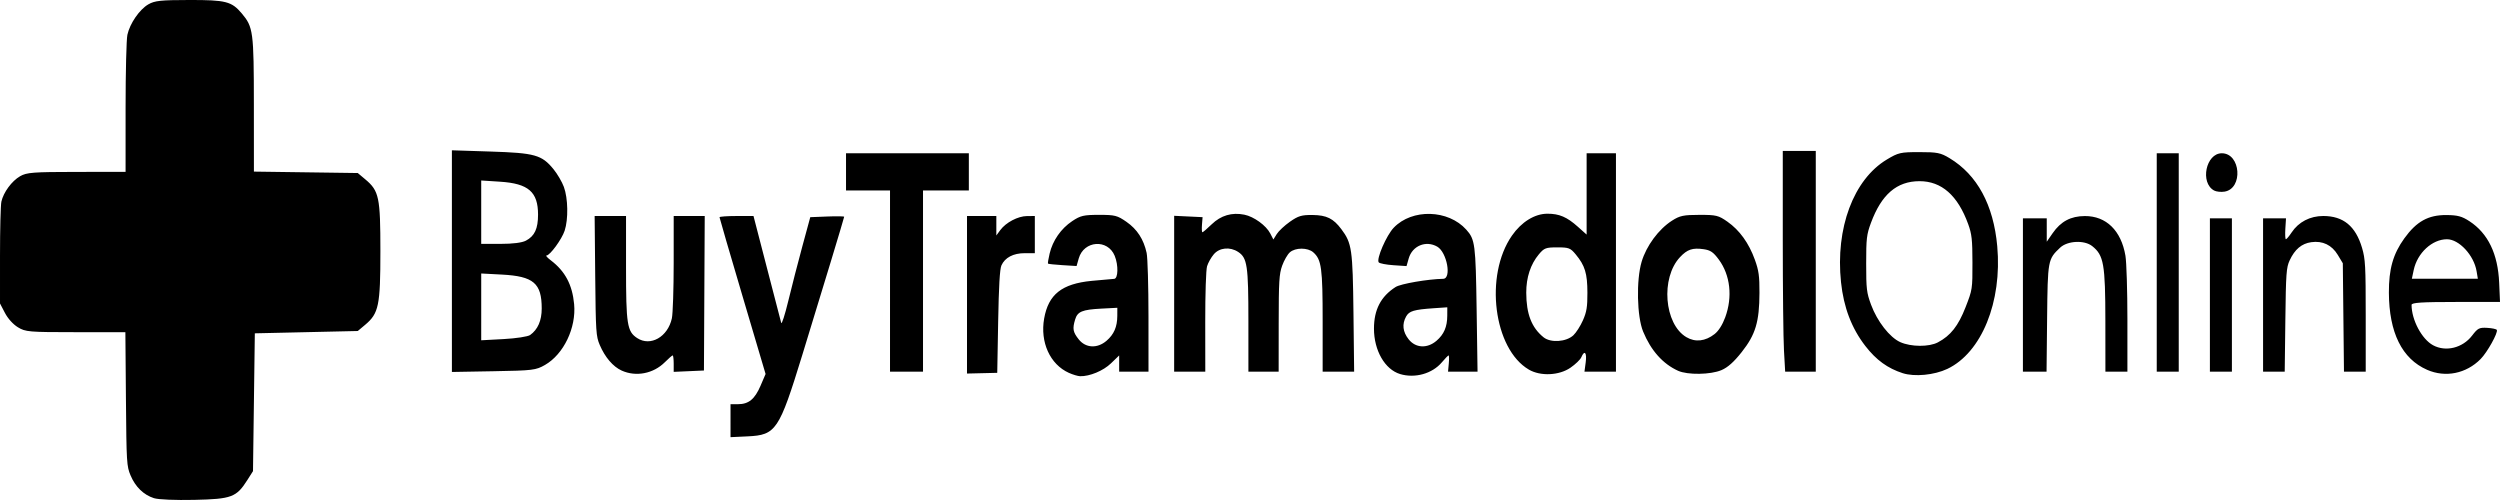 <?xml version="1.0" encoding="UTF-8" standalone="no"?>
<!-- Created with Inkscape (http://www.inkscape.org/) -->

<svg
   version="1.1"
   id="svg1"
   width="500"
   height="100"
   viewBox="0 0 500 100"
   xmlns="http://www.w3.org/2000/svg"
   xmlns:svg="http://www.w3.org/2000/svg">
  <defs
     id="defs1" />
  <g
     id="g1"
     transform="translate(-62.083,-294.893)">
    <path
       style="fill:#000000;stroke-width:0.413"
       d="m 92.874,394.528 c -2.079,-0.672 -3.711,-2.259 -4.676,-4.547 -0.781,-1.852 -0.821,-2.513 -0.929,-15.294 l -0.112,-13.359 h -9.946 c -9.386,0 -10.037,-0.056 -11.553,-0.986 -0.967,-0.593 -1.998,-1.735 -2.591,-2.87 l -0.984,-1.884 v -9.56 c 0,-5.258 0.124,-10.119 0.275,-10.802 0.413,-1.865 2.078,-4.128 3.743,-5.087 1.318,-0.759 2.568,-0.854 11.289,-0.863 l 9.808,-0.01 0.002,-12.894 c 0.001,-7.092 0.163,-13.626 0.359,-14.52 0.499,-2.273 2.428,-5.072 4.196,-6.09 1.275,-0.734 2.469,-0.861 8.195,-0.869 7.3,-0.012 8.465,0.287 10.484,2.686 2.296,2.729 2.412,3.603 2.421,18.303 l 0.008,13.332 10.385,0.143 10.385,0.143 1.523,1.278 c 2.74,2.299 3.004,3.563 3.004,14.355 0,10.861 -0.326,12.437 -3.041,14.716 l -1.486,1.247 -10.294,0.232 -10.294,0.232 -0.183,13.781 -0.183,13.781 -1.133,1.785 c -2.181,3.436 -3.142,3.796 -10.584,3.961 -3.802,0.085 -7.219,-0.059 -8.088,-0.34 z M 208.188,379.029 v -3.297 h 1.485 c 2.139,0 3.361,-0.997 4.513,-3.68 l 1.013,-2.359 -4.606,-15.554 c -2.533,-8.555 -4.606,-15.664 -4.606,-15.798 0,-0.134 1.529,-0.245 3.398,-0.245 h 3.398 l 2.679,10.338 c 1.474,5.686 2.763,10.652 2.865,11.035 0.102,0.383 0.741,-1.603 1.42,-4.414 0.679,-2.811 1.944,-7.725 2.812,-10.919 l 1.578,-5.808 3.391,-0.134 c 1.865,-0.073 3.391,-0.051 3.391,0.05 0,0.201 -4.236,14.181 -8.391,27.694 -4.623,15.034 -5.246,15.96 -10.921,16.227 l -3.419,0.161 z m 67.666,-9.566 c -3.769,-1.702 -5.778,-6.125 -4.939,-10.873 0.852,-4.817 3.532,-6.941 9.496,-7.525 2.12,-0.207 4.143,-0.388 4.496,-0.401 0.814,-0.03 0.883,-2.73 0.119,-4.603 -1.394,-3.417 -6.17,-3.075 -7.194,0.515 l -0.434,1.521 -2.799,-0.173 c -1.54,-0.095 -2.852,-0.235 -2.916,-0.31 -0.064,-0.075 0.083,-0.981 0.327,-2.014 0.616,-2.604 2.272,-4.986 4.502,-6.474 1.668,-1.113 2.294,-1.26 5.371,-1.262 3.182,-7.2e-4 3.657,0.118 5.489,1.392 2.138,1.485 3.44,3.49 4.037,6.218 0.203,0.925 0.369,6.647 0.37,12.716 l 0.002,11.035 h -2.933 -2.933 v -1.623 -1.623 l -1.634,1.58 c -1.539,1.489 -4.26,2.623 -6.176,2.575 -0.444,-0.012 -1.457,-0.314 -2.252,-0.673 z m 7.527,-6.407 c 1.494,-1.276 2.155,-2.799 2.162,-4.981 l 0.006,-1.626 -3.201,0.168 c -3.828,0.201 -4.762,0.589 -5.239,2.177 -0.558,1.861 -0.443,2.499 0.712,3.963 1.387,1.758 3.706,1.882 5.56,0.299 z m 58.726,6.648 c -3.042,-0.915 -5.23,-4.713 -5.23,-9.078 0,-3.797 1.372,-6.44 4.322,-8.327 1.014,-0.649 6.435,-1.584 9.519,-1.643 1.727,-0.033 0.758,-5.311 -1.181,-6.43 -2.26,-1.305 -4.989,-0.179 -5.712,2.357 l -0.436,1.527 -2.614,-0.175 c -1.438,-0.096 -2.762,-0.352 -2.942,-0.567 -0.531,-0.634 1.53,-5.402 2.998,-6.935 3.675,-3.839 10.893,-3.646 14.508,0.388 1.761,1.965 1.877,2.86 2.071,15.978 l 0.183,12.43 -2.951,-4.5e-4 -2.951,-4.6e-4 0.15,-1.626 c 0.082,-0.894 0.067,-1.626 -0.035,-1.626 -0.102,0 -0.713,0.625 -1.358,1.389 -1.912,2.263 -5.372,3.234 -8.34,2.341 z m 7.268,-6.648 c 1.503,-1.284 2.155,-2.8 2.162,-5.029 l 0.006,-1.674 -2.658,0.182 c -4.029,0.276 -4.969,0.556 -5.581,1.662 -0.848,1.534 -0.677,3.054 0.511,4.56 1.387,1.758 3.706,1.882 5.56,0.299 z m 93.262,6.476 c -3.02,-0.97 -5.308,-2.632 -7.475,-5.428 -2.751,-3.551 -4.341,-7.713 -4.874,-12.761 -1.141,-10.808 2.491,-20.539 9.16,-24.543 2.313,-1.389 2.729,-1.484 6.504,-1.484 3.59,0 4.254,0.133 6.049,1.215 5.529,3.331 8.79,9.356 9.533,17.61 1.001,11.125 -3.135,21.285 -9.987,24.534 -2.608,1.237 -6.547,1.615 -8.911,0.856 z m 7.028,-6.168 c 2.547,-1.347 4.074,-3.289 5.536,-7.039 1.361,-3.489 1.383,-3.631 1.373,-8.913 -0.008,-4.587 -0.131,-5.703 -0.846,-7.676 -2.087,-5.758 -5.325,-8.614 -9.757,-8.607 -4.524,0.01 -7.591,2.645 -9.698,8.338 -0.861,2.327 -0.954,3.117 -0.954,8.153 0,5.072 0.089,5.815 0.979,8.223 1.232,3.33 3.732,6.533 5.835,7.475 2.157,0.965 5.753,0.988 7.532,0.047 z m -263.241,5.646 c -1.734,-0.783 -3.341,-2.66 -4.392,-5.128 -0.742,-1.743 -0.798,-2.6 -0.906,-13.823 l -0.114,-11.965 h 3.139 3.139 v 10.237 c 0,11.486 0.216,12.857 2.232,14.178 2.656,1.741 6.12,-0.229 6.934,-3.944 0.199,-0.909 0.363,-5.887 0.364,-11.062 l 0.002,-9.409 h 3.103 3.103 l -0.078,15.45 -0.078,15.45 -3.025,0.135 -3.025,0.135 v -1.645 c 0,-0.905 -0.092,-1.645 -0.205,-1.645 -0.113,0 -0.814,0.61 -1.558,1.355 -2.293,2.296 -5.775,2.974 -8.636,1.681 z m 69.061,-15.161 v -15.754 h 2.933 2.933 v 1.946 1.946 l 0.786,-1.07 c 1.125,-1.531 3.543,-2.801 5.355,-2.812 l 1.558,-0.01 v 3.717 3.717 h -2.035 c -2.269,0 -3.94,0.879 -4.646,2.444 -0.325,0.72 -0.526,4.193 -0.652,11.263 l -0.183,10.222 -3.025,0.073 -3.025,0.073 z m 112.374,14.965 c -7.059,-4.121 -8.922,-18.83 -3.393,-26.789 1.908,-2.747 4.555,-4.384 7.096,-4.39 2.371,-0.005 3.913,0.655 6.104,2.617 l 1.742,1.559 v -8.131 -8.131 h 2.933 2.933 v 21.839 21.839 h -3.149 -3.149 l 0.248,-1.859 c 0.263,-1.971 -0.233,-2.548 -0.878,-1.021 -0.195,0.461 -1.171,1.402 -2.171,2.091 -2.271,1.566 -5.991,1.735 -8.317,0.377 z m 8.906,-6.871 c 0.546,-0.512 1.402,-1.853 1.901,-2.98 0.745,-1.683 0.906,-2.674 0.899,-5.535 -0.01,-3.871 -0.486,-5.423 -2.348,-7.667 -1.055,-1.271 -1.378,-1.394 -3.675,-1.394 -2.294,0 -2.623,0.124 -3.689,1.394 -1.654,1.97 -2.53,4.634 -2.52,7.667 0.014,4.27 1.068,6.989 3.459,8.921 1.424,1.151 4.538,0.939 5.973,-0.406 z m 20.932,7.106 c -3.046,-1.379 -5.432,-4.058 -6.992,-7.851 -1.232,-2.995 -1.389,-10.277 -0.299,-13.945 0.948,-3.192 3.404,-6.517 6.075,-8.225 1.567,-1.002 2.302,-1.158 5.476,-1.162 3.374,-0.004 3.821,0.104 5.611,1.361 2.433,1.708 4.284,4.275 5.49,7.615 0.779,2.155 0.932,3.258 0.919,6.618 -0.022,5.813 -0.78,8.341 -3.555,11.853 -1.564,1.979 -2.773,3.057 -4.039,3.601 -2.158,0.928 -6.777,0.999 -8.685,0.135 z m 7.31,-7.35 c 0.794,-0.622 1.57,-1.846 2.122,-3.348 1.496,-4.071 1.015,-8.422 -1.275,-11.533 -1.107,-1.505 -1.674,-1.891 -3.065,-2.089 -2.199,-0.314 -3.252,0.043 -4.707,1.594 -3.898,4.157 -3.165,13.382 1.271,15.999 1.794,1.059 3.788,0.839 5.654,-0.623 z m 142.496,7.154 c -5.018,-2.199 -7.607,-7.424 -7.643,-15.426 -0.021,-4.721 0.837,-7.738 3.091,-10.863 2.444,-3.389 4.781,-4.685 8.409,-4.662 2.233,0.014 3.101,0.246 4.616,1.236 3.712,2.426 5.692,6.529 5.942,12.315 l 0.166,3.833 h -8.845 c -6.833,0 -8.845,0.132 -8.843,0.581 0.01,3.025 2.044,6.847 4.294,8.071 2.544,1.384 5.917,0.551 7.813,-1.927 1.136,-1.485 1.436,-1.639 3.028,-1.547 0.972,0.056 1.835,0.243 1.919,0.415 0.271,0.556 -1.914,4.479 -3.242,5.822 -2.894,2.926 -7.038,3.76 -10.705,2.153 z m 9.896,-19.724 c -0.533,-3.188 -3.51,-6.392 -5.932,-6.386 -2.964,0.009 -5.92,2.746 -6.643,6.154 l -0.37,1.742 h 6.599 6.599 z m -404.938,-2.009 v -22.167 l 7.791,0.251 c 8.807,0.284 10.176,0.667 12.509,3.5 0.78,0.947 1.725,2.559 2.1,3.581 0.833,2.272 0.906,6.457 0.152,8.744 -0.569,1.726 -2.938,4.962 -3.635,4.965 -0.221,7.2e-4 0.175,0.441 0.881,0.978 2.852,2.17 4.286,4.869 4.649,8.749 0.442,4.732 -2.093,10.023 -5.826,12.161 -1.831,1.048 -2.404,1.118 -10.28,1.258 l -8.341,0.148 z m 15.645,14.779 c 1.539,-1.097 2.32,-2.884 2.32,-5.306 0,-5.06 -1.635,-6.451 -7.974,-6.784 l -4.125,-0.217 -7.2e-4,6.68 -7.4e-4,6.68 4.492,-0.242 c 2.492,-0.134 4.847,-0.495 5.288,-0.81 z m -0.833,-18.878 c 1.738,-0.92 2.419,-2.385 2.419,-5.201 0,-4.548 -1.923,-6.219 -7.581,-6.585 l -3.785,-0.245 v 6.34 6.34 h 3.861 c 2.473,0 4.301,-0.233 5.085,-0.648 z m 72.813,8.082 v -18.121 h -4.4 -4.4 v -3.717 -3.717 h 12.282 12.282 v 3.717 3.717 h -4.583 -4.583 v 18.121 18.121 h -3.3 -3.3 z m 56.829,2.536 v -15.585 l 2.841,0.136 2.841,0.136 -0.119,1.51 c -0.066,0.831 -0.026,1.51 0.089,1.51 0.114,0 0.951,-0.719 1.859,-1.597 1.834,-1.774 4.042,-2.423 6.53,-1.919 1.912,0.387 4.351,2.157 5.178,3.757 l 0.624,1.207 0.677,-1.091 c 0.373,-0.6 1.559,-1.71 2.636,-2.466 1.666,-1.169 2.342,-1.37 4.525,-1.345 2.81,0.032 4.15,0.691 5.755,2.833 2.106,2.81 2.276,3.989 2.424,16.769 l 0.135,11.732 h -3.149 -3.149 v -10.005 c 0,-10.747 -0.223,-12.397 -1.876,-13.864 -1.098,-0.974 -3.584,-0.974 -4.682,7.2e-4 -0.47,0.417 -1.163,1.619 -1.54,2.672 -0.598,1.669 -0.687,3.143 -0.694,11.555 l -0.008,9.641 -3.025,-7.2e-4 -3.025,-7.1e-4 V 359.12 c 0,-11.118 -0.227,-12.649 -2.05,-13.844 -1.628,-1.067 -3.731,-0.865 -4.866,0.469 -0.536,0.629 -1.143,1.708 -1.35,2.397 -0.216,0.719 -0.372,5.483 -0.366,11.169 l 0.01,9.916 h -3.114 -3.114 z m 121.961,11.332 c -0.131,-2.339 -0.238,-12.271 -0.238,-22.071 v -17.818 h 3.3 3.3 v 22.071 22.071 h -3.062 -3.061 z m 47.791,-11.08 v -15.333 h 2.383 2.383 v 2.339 2.339 l 1.188,-1.715 c 1.624,-2.344 3.618,-3.405 6.423,-3.418 4.281,-0.018 7.276,2.905 8.127,7.935 0.216,1.277 0.393,7.017 0.393,12.754 v 10.432 h -2.2 -2.2 l -0.008,-10.106 c -0.01,-11.413 -0.316,-13.162 -2.629,-15.001 -1.569,-1.248 -4.947,-1.086 -6.42,0.307 -2.456,2.324 -2.482,2.464 -2.603,14.146 l -0.111,10.654 h -2.364 -2.364 z m 26.764,-6.505 v -21.839 h 2.2 2.2 v 21.839 21.839 h -2.2 -2.2 z m 10.632,6.505 v -15.333 h 2.2 2.2 v 15.333 15.333 h -2.2 -2.2 z m 10.632,0 v -15.333 h 2.294 2.294 l -0.131,2.091 c -0.072,1.15 -0.022,2.091 0.113,2.091 0.134,0 0.65,-0.611 1.145,-1.358 1.395,-2.101 3.681,-3.289 6.328,-3.289 4.006,0 6.47,2.026 7.754,6.376 0.66,2.234 0.734,3.62 0.734,13.622 v 11.134 h -2.175 -2.175 l -0.116,-10.84 -0.116,-10.841 -1.004,-1.667 c -1.198,-1.989 -3.038,-2.87 -5.314,-2.545 -1.92,0.274 -3.286,1.426 -4.314,3.639 -0.662,1.424 -0.746,2.585 -0.86,11.916 l -0.127,10.338 h -2.164 -2.164 z m -9.784,-20.891 c -2.868,-1.542 -1.652,-7.453 1.534,-7.453 3.797,0 4.303,7.058 0.55,7.673 -0.706,0.116 -1.644,0.016 -2.084,-0.22 z"
       id="path1" />
  </g>
</svg>
